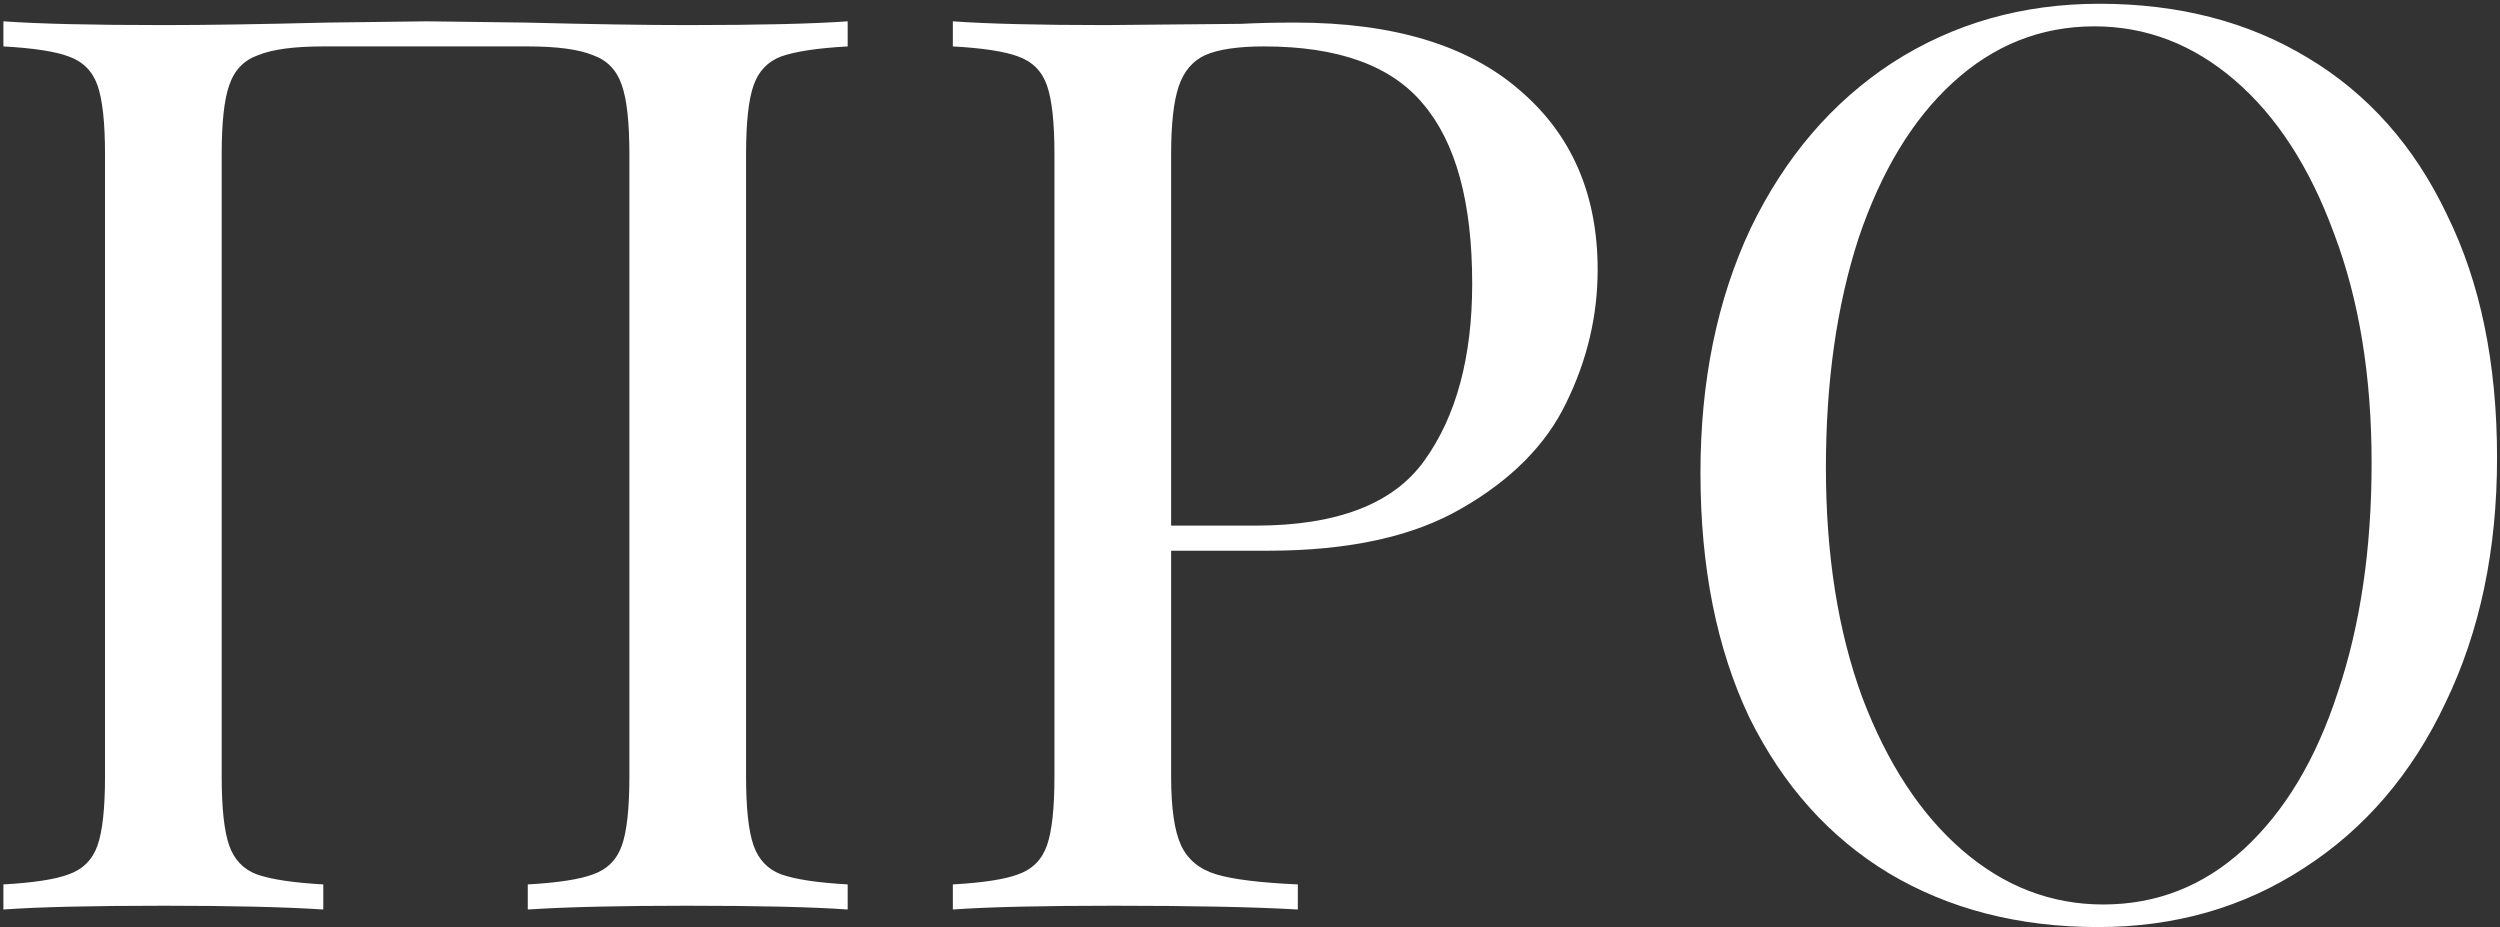 <?xml version="1.0" encoding="UTF-8"?> <svg xmlns="http://www.w3.org/2000/svg" width="558" height="207" viewBox="0 0 558 207" fill="none"><rect x="0" y="0" width="558" height="207" fill="#333333" stroke="none"/> <path d="M189.2 10.36C182.48 10.733 177.533 11.48 174.36 12.6C171.373 13.72 169.32 15.867 168.2 19.04C167.08 22.213 166.52 27.347 166.52 34.44V173.32C166.52 180.413 167.08 185.547 168.2 188.72C169.32 191.893 171.373 194.04 174.36 195.16C177.533 196.28 182.48 197.027 189.2 197.4V203C181.36 202.44 169.413 202.16 153.36 202.16C138.24 202.16 126.387 202.44 117.8 203V197.4C124.52 197.027 129.373 196.28 132.36 195.16C135.533 194.04 137.68 191.893 138.8 188.72C139.92 185.547 140.48 180.413 140.48 173.32V34.44C140.48 27.347 139.92 22.213 138.8 19.04C137.68 15.68 135.533 13.44 132.36 12.32C129.187 11.013 124.333 10.36 117.8 10.36H72.16C65.627 10.36 60.773 11.013 57.6 12.32C54.427 13.44 52.28 15.68 51.16 19.04C50.04 22.213 49.48 27.347 49.48 34.44V173.32C49.48 180.413 50.04 185.547 51.16 188.72C52.28 191.893 54.333 194.04 57.32 195.16C60.493 196.28 65.44 197.027 72.16 197.4V203C63.573 202.44 51.72 202.16 36.6 202.16C20.547 202.16 8.6 202.44 0.76 203V197.4C7.48 197.027 12.333 196.28 15.32 195.16C18.493 194.04 20.64 191.893 21.76 188.72C22.88 185.547 23.44 180.413 23.44 173.32V34.44C23.44 27.347 22.88 22.213 21.76 19.04C20.64 15.867 18.493 13.72 15.32 12.6C12.333 11.48 7.48 10.733 0.76 10.36V4.76C8.6 5.32 20.547 5.6 36.6 5.6C45.933 5.6 58.067 5.413 73 5.04L95.4 4.76L117.24 5.04C132.173 5.413 144.213 5.6 153.36 5.6C169.413 5.6 181.36 5.32 189.2 4.76V10.36ZM261.394 122.92V173.32C261.394 180.413 262.141 185.547 263.634 188.72C265.127 191.893 267.741 194.04 271.474 195.16C275.207 196.28 281.274 197.027 289.674 197.4V203C279.967 202.44 266.247 202.16 248.514 202.16C232.461 202.16 220.514 202.44 212.674 203V197.4C219.394 197.027 224.247 196.28 227.234 195.16C230.407 194.04 232.554 191.893 233.674 188.72C234.794 185.547 235.354 180.413 235.354 173.32V34.44C235.354 27.347 234.794 22.213 233.674 19.04C232.554 15.867 230.407 13.72 227.234 12.6C224.247 11.48 219.394 10.733 212.674 10.36V4.76C220.514 5.32 231.901 5.6 246.834 5.6L277.074 5.32C280.621 5.133 284.634 5.04 289.114 5.04C310.954 5.04 327.661 10.08 339.234 20.16C350.807 30.053 356.594 43.4 356.594 60.2C356.594 70.467 354.261 80.36 349.594 89.88C345.114 99.213 337.367 107.053 326.354 113.4C315.527 119.747 301.061 122.92 282.954 122.92H261.394ZM282.114 10.36C276.327 10.36 271.941 11.013 268.954 12.32C266.154 13.627 264.194 15.96 263.074 19.32C261.954 22.68 261.394 27.72 261.394 34.44V117.32H280.154C298.447 117.32 311.047 112.467 317.954 102.76C325.047 92.867 328.594 79.707 328.594 63.28C328.594 45.173 324.954 31.827 317.674 23.24C310.581 14.653 298.727 10.36 282.114 10.36ZM468.583 0.84C486.316 0.84 501.81 4.853 515.063 12.88C528.503 20.907 538.863 32.573 546.143 47.88C553.61 63 557.343 81.107 557.343 102.2C557.343 122.733 553.516 140.933 545.863 156.8C538.396 172.667 527.85 184.987 514.223 193.76C500.783 202.533 485.476 206.92 468.303 206.92C450.57 206.92 434.983 202.907 421.543 194.88C408.29 186.853 397.93 175.28 390.463 160.16C383.183 144.853 379.543 126.653 379.543 105.56C379.543 85.027 383.276 66.827 390.743 50.96C398.396 35.093 408.943 22.773 422.383 14C436.01 5.227 451.41 0.84 468.583 0.84ZM467.463 5.88C455.516 5.88 444.97 10.08 435.823 18.48C426.863 26.693 419.863 38.267 414.823 53.2C409.97 68.133 407.543 85.213 407.543 104.44C407.543 123.853 410.25 140.933 415.663 155.68C421.263 170.427 428.73 181.813 438.063 189.84C447.396 197.867 457.85 201.88 469.423 201.88C481.37 201.88 491.823 197.773 500.783 189.56C509.93 181.16 516.93 169.493 521.783 154.56C526.823 139.627 529.343 122.547 529.343 103.32C529.343 83.907 526.543 66.827 520.943 52.08C515.53 37.333 508.156 25.947 498.823 17.92C489.49 9.893 479.036 5.88 467.463 5.88Z" fill="white"></path> </svg> 